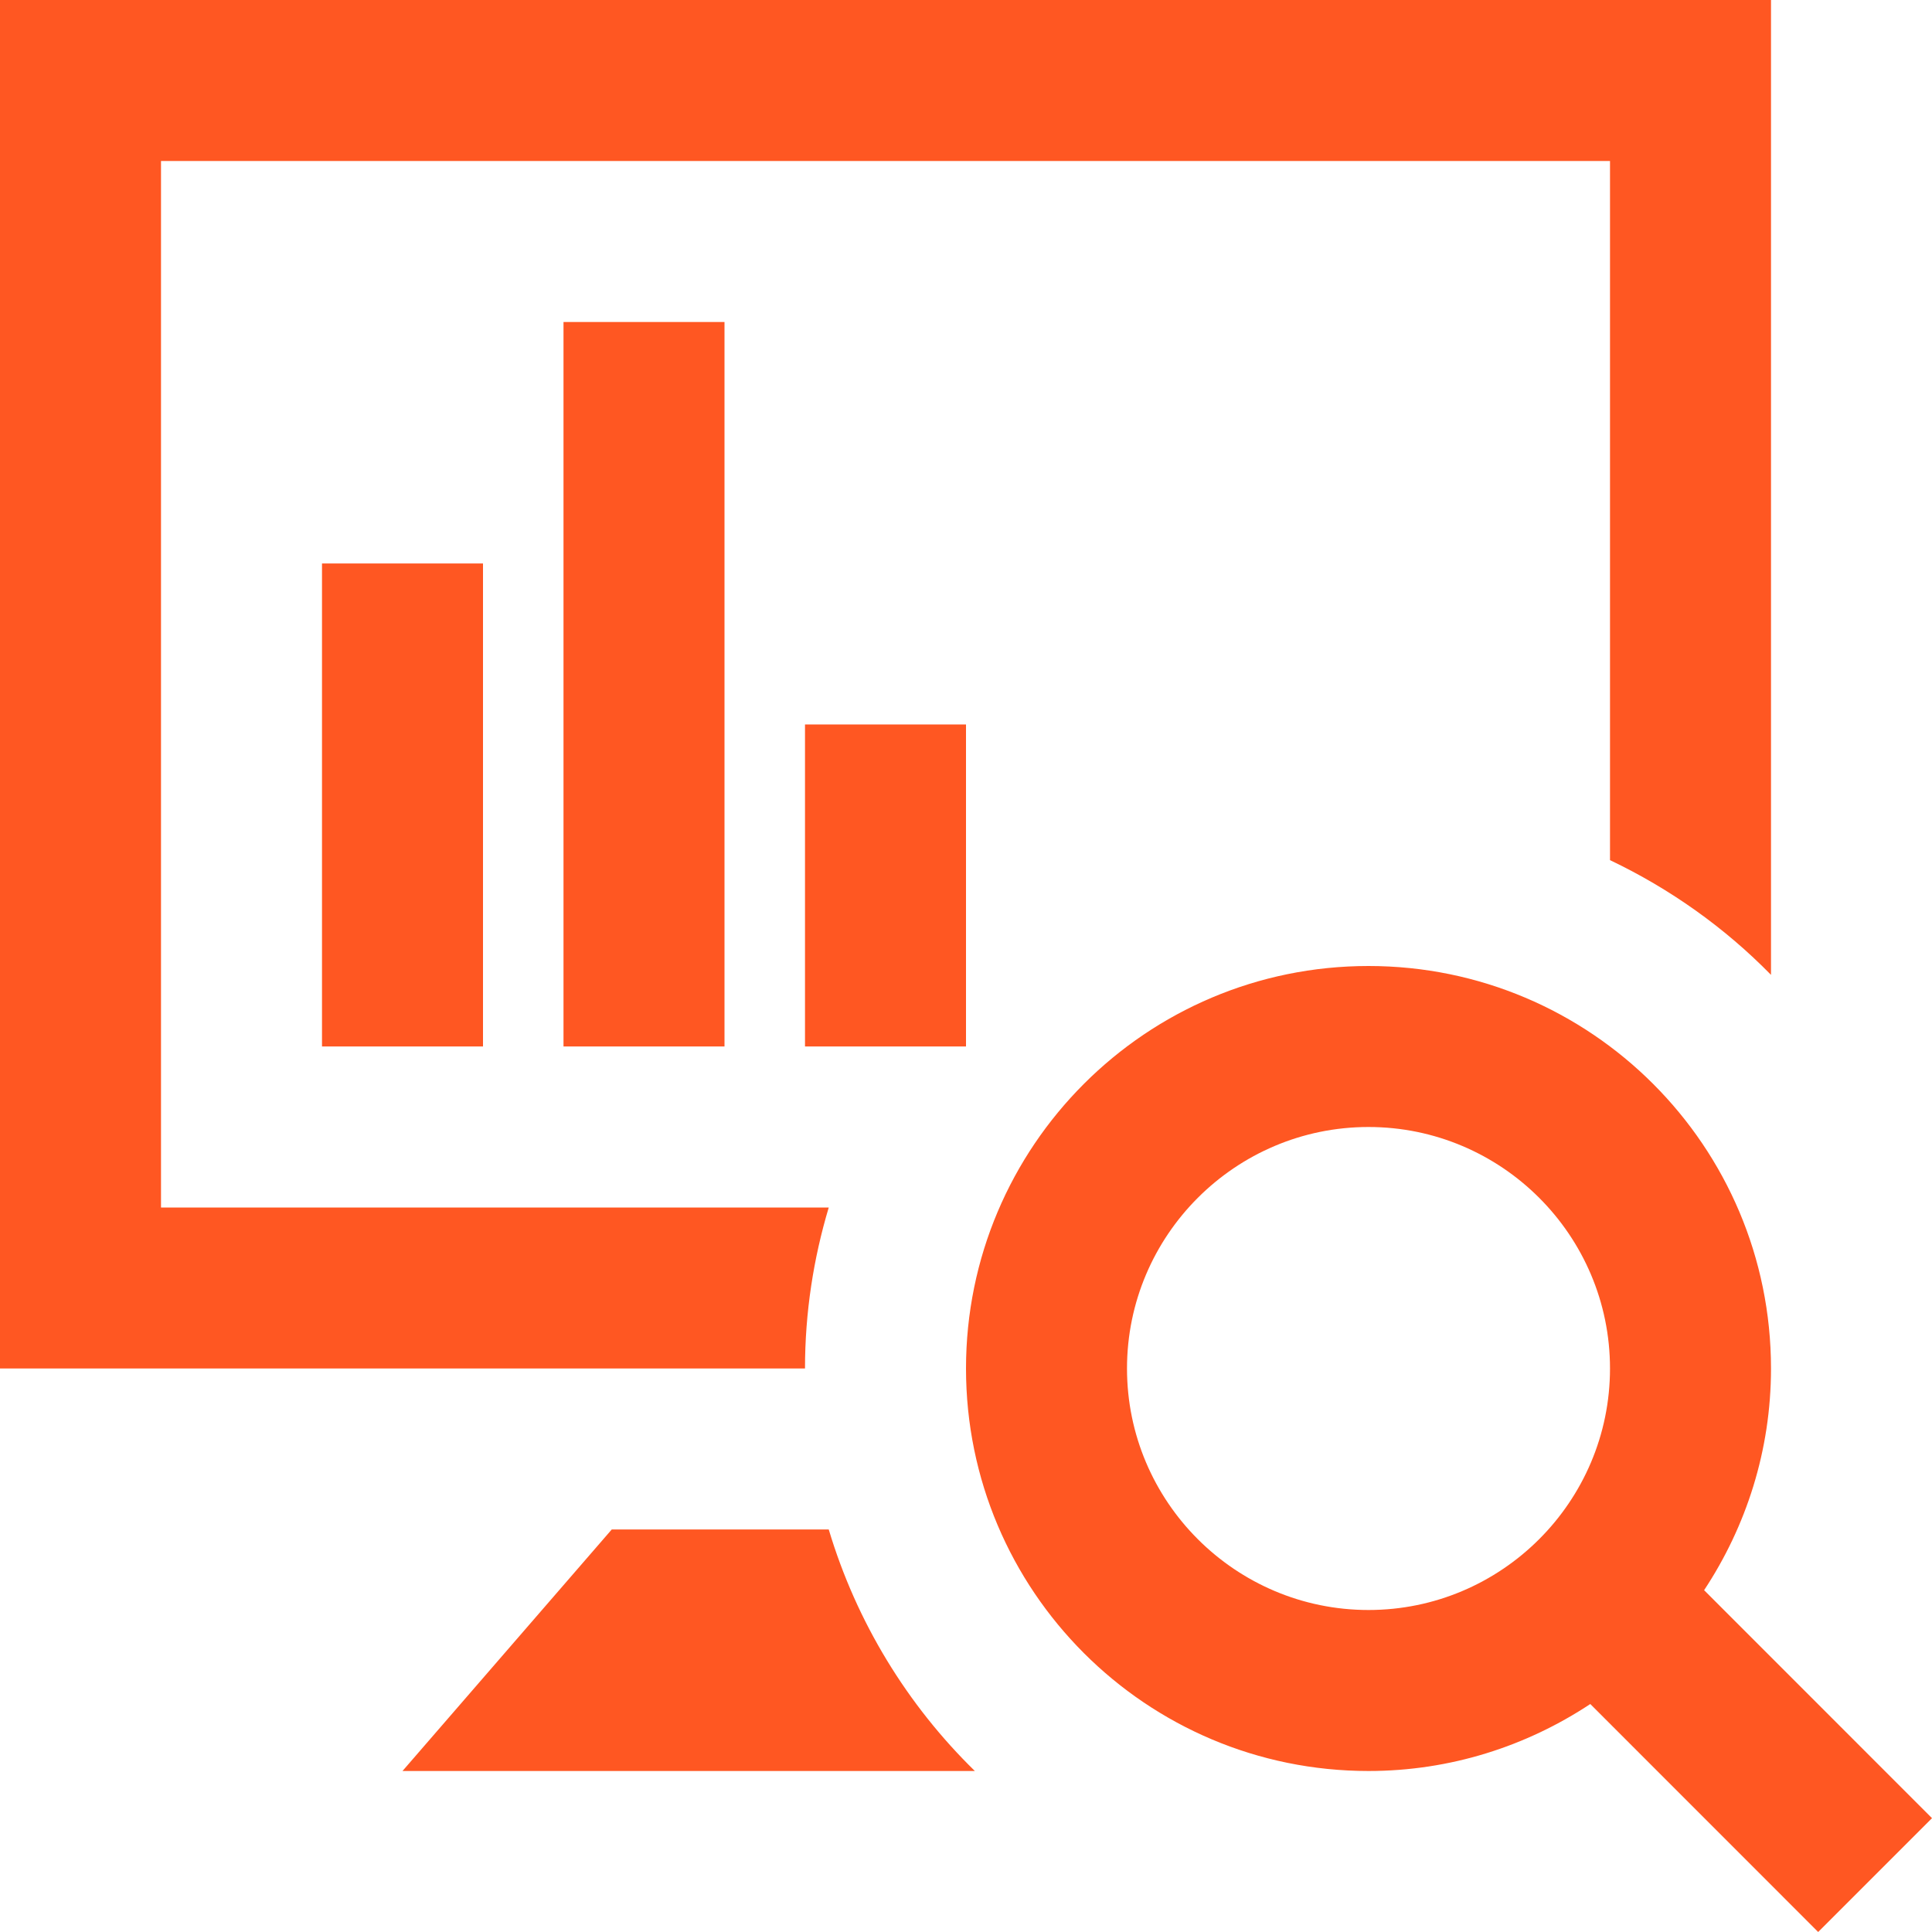 <svg xmlns="http://www.w3.org/2000/svg" width="24" height="24" viewBox="0 0 24 24" fill="#ff5722"><path d="M21.169 19.754c.522-.79.831-1.735.831-2.754 0-2.761-2.238-5-5-5s-5 2.239-5 5 2.238 5 5 5c1.019 0 1.964-.309 2.755-.832l2.831 2.832 1.414-1.414-2.831-2.832zm-4.169.246c-1.654 0-3-1.346-3-3s1.346-3 3-3 3 1.346 3 3-1.346 3-3 3zm-4.89 2h-7.11l2.599-3h2.696c.345 1.152.976 2.18 1.815 3zm-2.11-5h-10v-17h22v12.11c-.574-.586-1.251-1.068-2-1.425v-8.685h-18v13h8.295c-.19.634-.295 1.305-.295 2zm-4-4h-2v-6h2v6zm3 0h-2v-9h2v9zm3 0h-2v-4h2v4z"/></svg>